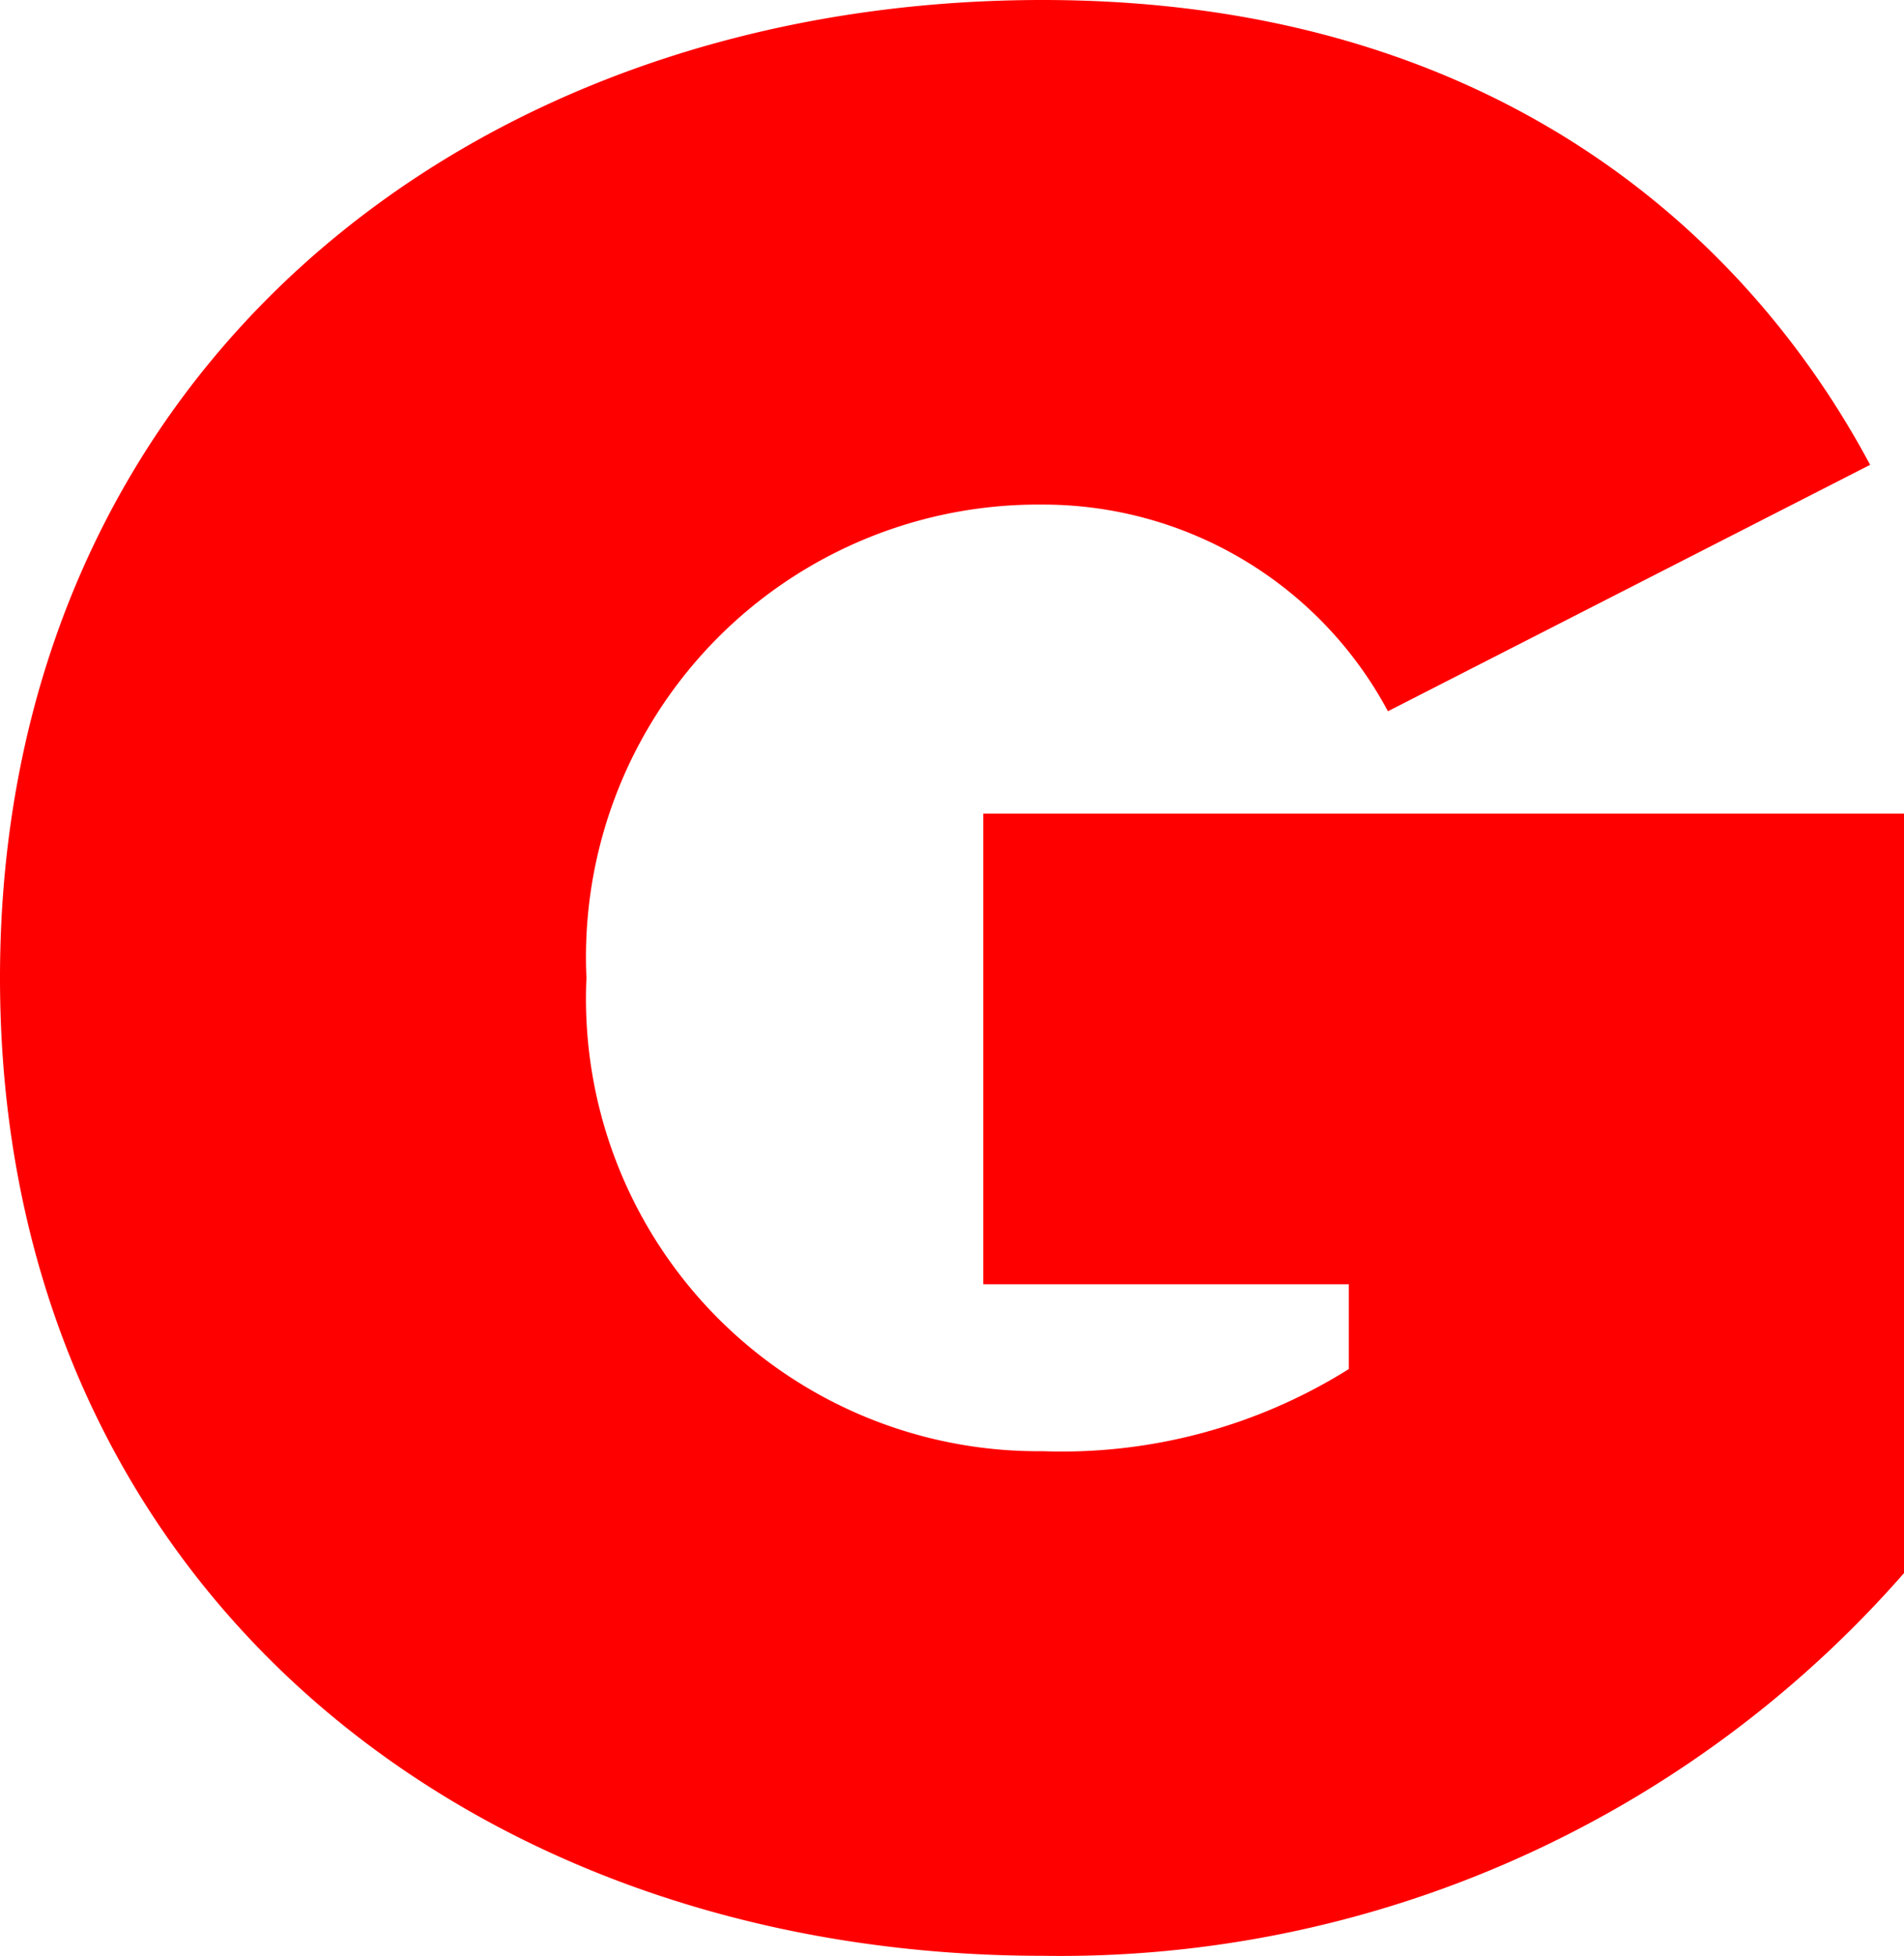 <svg xmlns="http://www.w3.org/2000/svg" viewBox="0 0 29.22 30"><defs><style>.cls-1{fill:red;}</style></defs><g id="Layer_2" data-name="Layer 2"><g id="Layer_1-2" data-name="Layer 1"><path class="cls-1" d="M16,0C22.7,0,26.7,3.39,28.7,7.13l-7.4,3.78A6,6,0,0,0,16,7.74a6.94,6.94,0,0,0-7,7.26A6.94,6.94,0,0,0,16,22.26,8.3,8.3,0,0,0,20.7,21V19.7H15.09V12.48H29.22V24.13A17.21,17.21,0,0,1,16,30C7.17,30,0,24.26,0,15S7.17,0,16,0Z"/></g></g></svg>